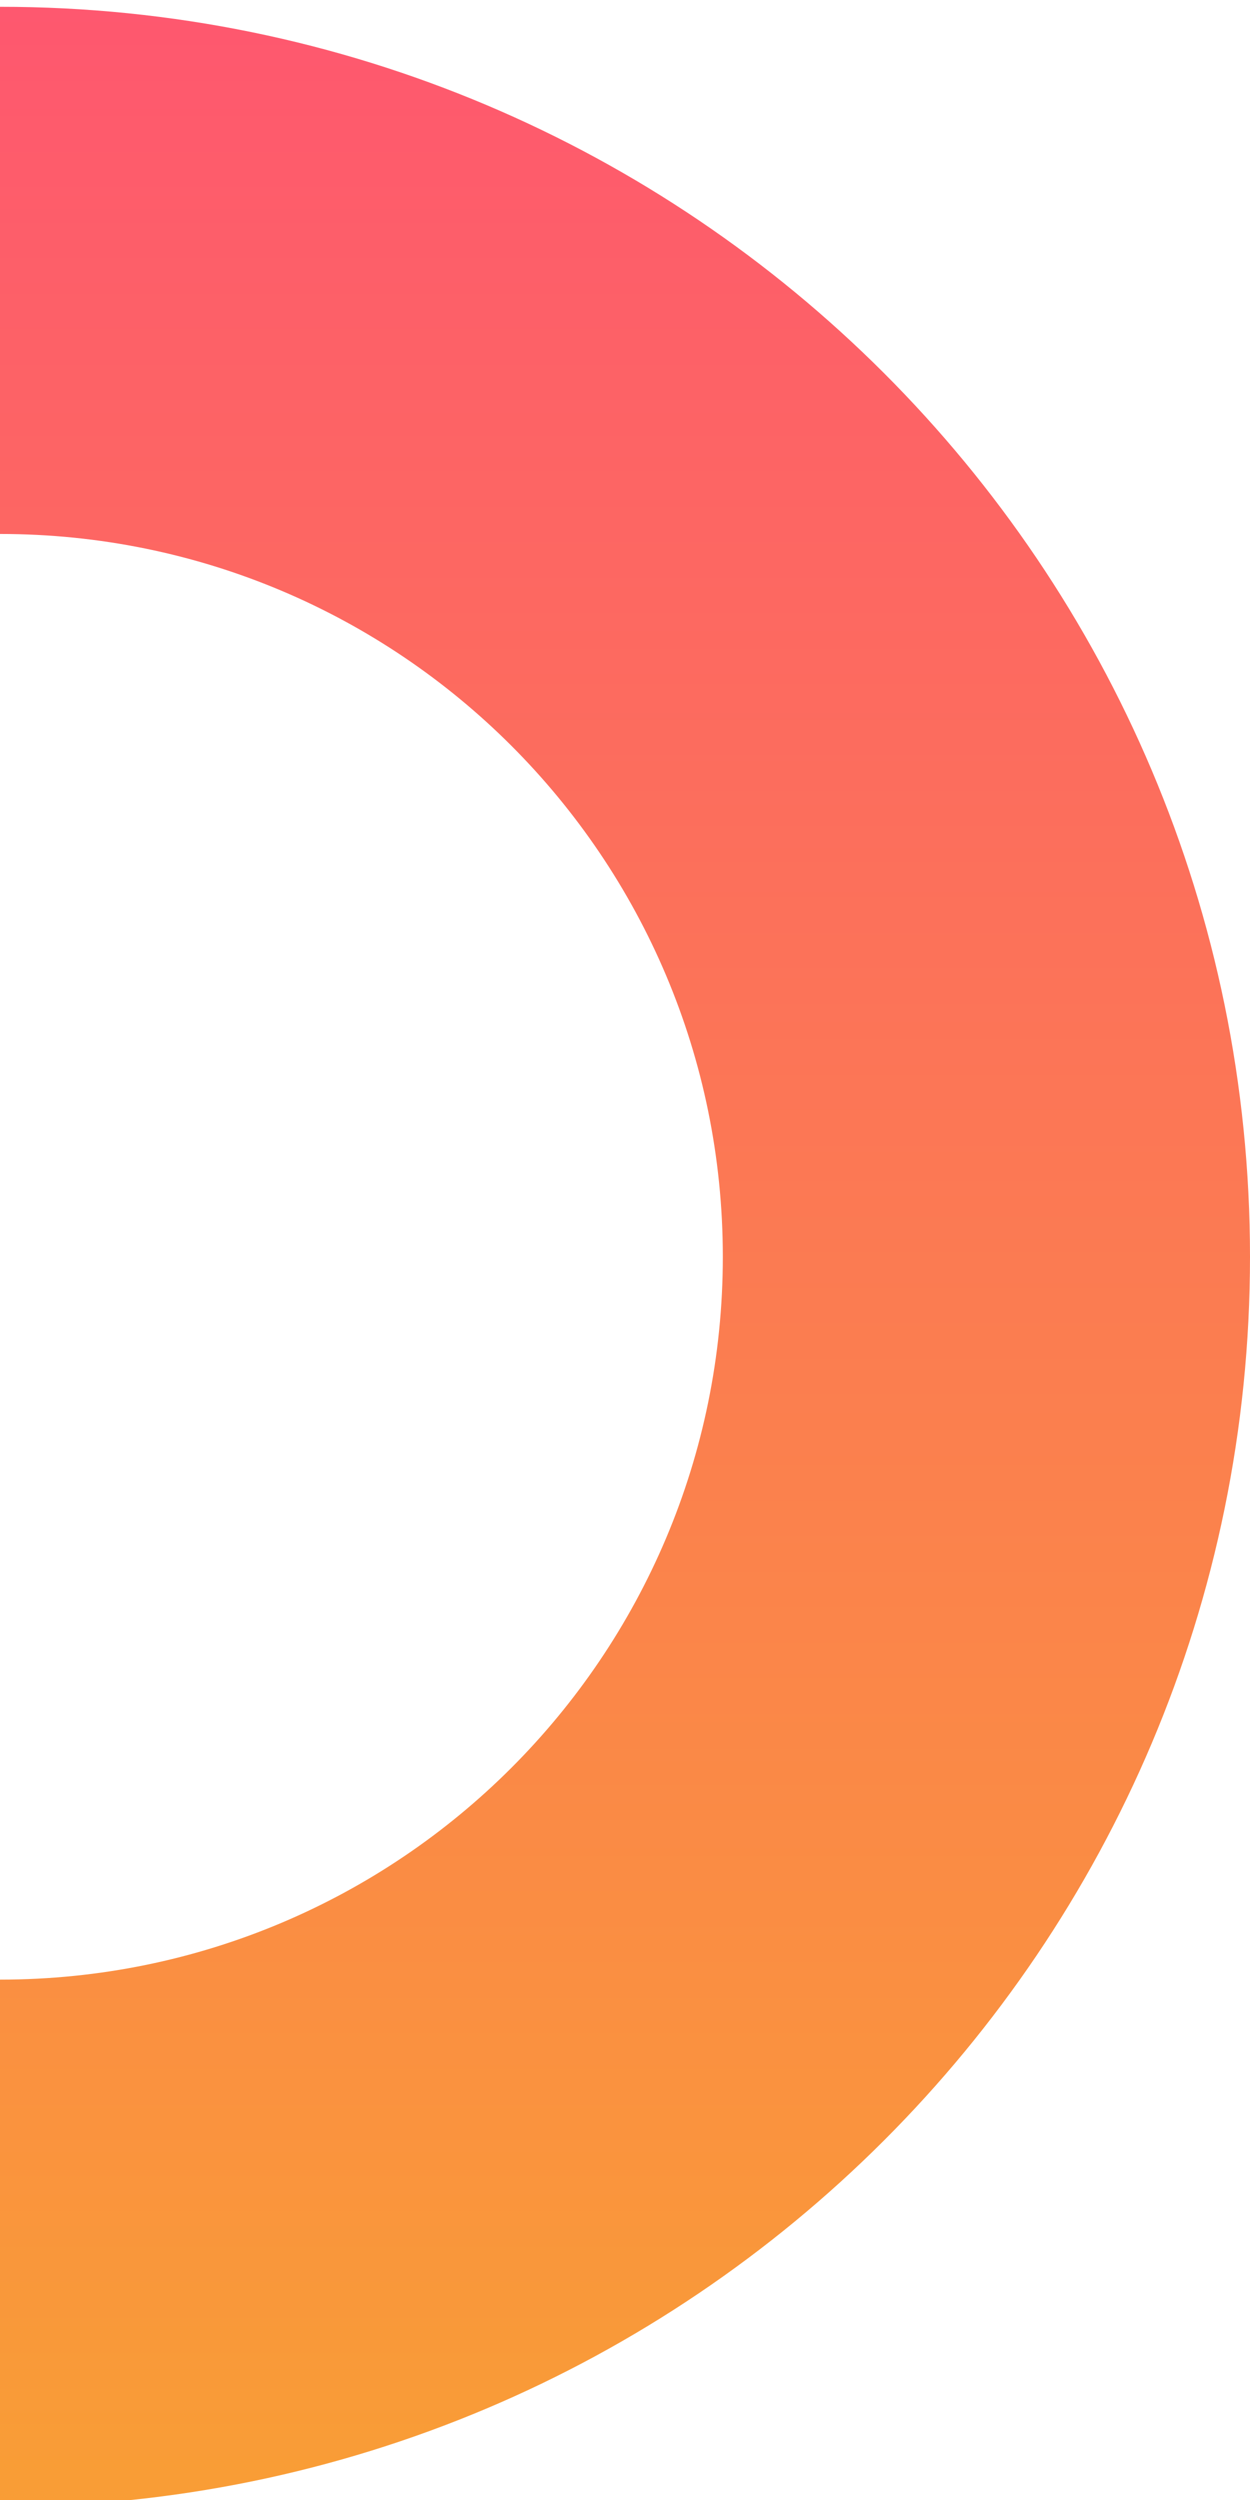 <?xml version="1.0" encoding="UTF-8"?>
<svg id="_レイヤー_1" data-name=" レイヤー 1" xmlns="http://www.w3.org/2000/svg" version="1.1" xmlns:xlink="http://www.w3.org/1999/xlink" viewBox="0 0 92 184">
  <defs>
    <style>
      .cls-1 {
        fill: url(#_名称未設定グラデーション_3);
        stroke-width: 0px;
      }
    </style>
    <linearGradient id="_名称未設定グラデーション_3" data-name="名称未設定グラデーション 3" x1="-911.9" y1="636.6" x2="-910.9" y2="636.6" gradientTransform="translate(-58517.9 167787.4) rotate(90) scale(184 -92)" gradientUnits="userSpaceOnUse">
      <stop offset="0" stop-color="#fe5670"/>
      <stop offset="1" stop-color="#f99d36"/>
    </linearGradient>
  </defs>
  <path id="_パス_2159" data-name="パス 2159" class="cls-1" d="M0,145.7c29.4,0,53.2-23.8,53.2-53.2S29.4,39.3,0,39.3h0V.5c50.8,0,92,41.2,92,92S50.8,184.5,0,184.5v-38.8Z"/>
</svg>